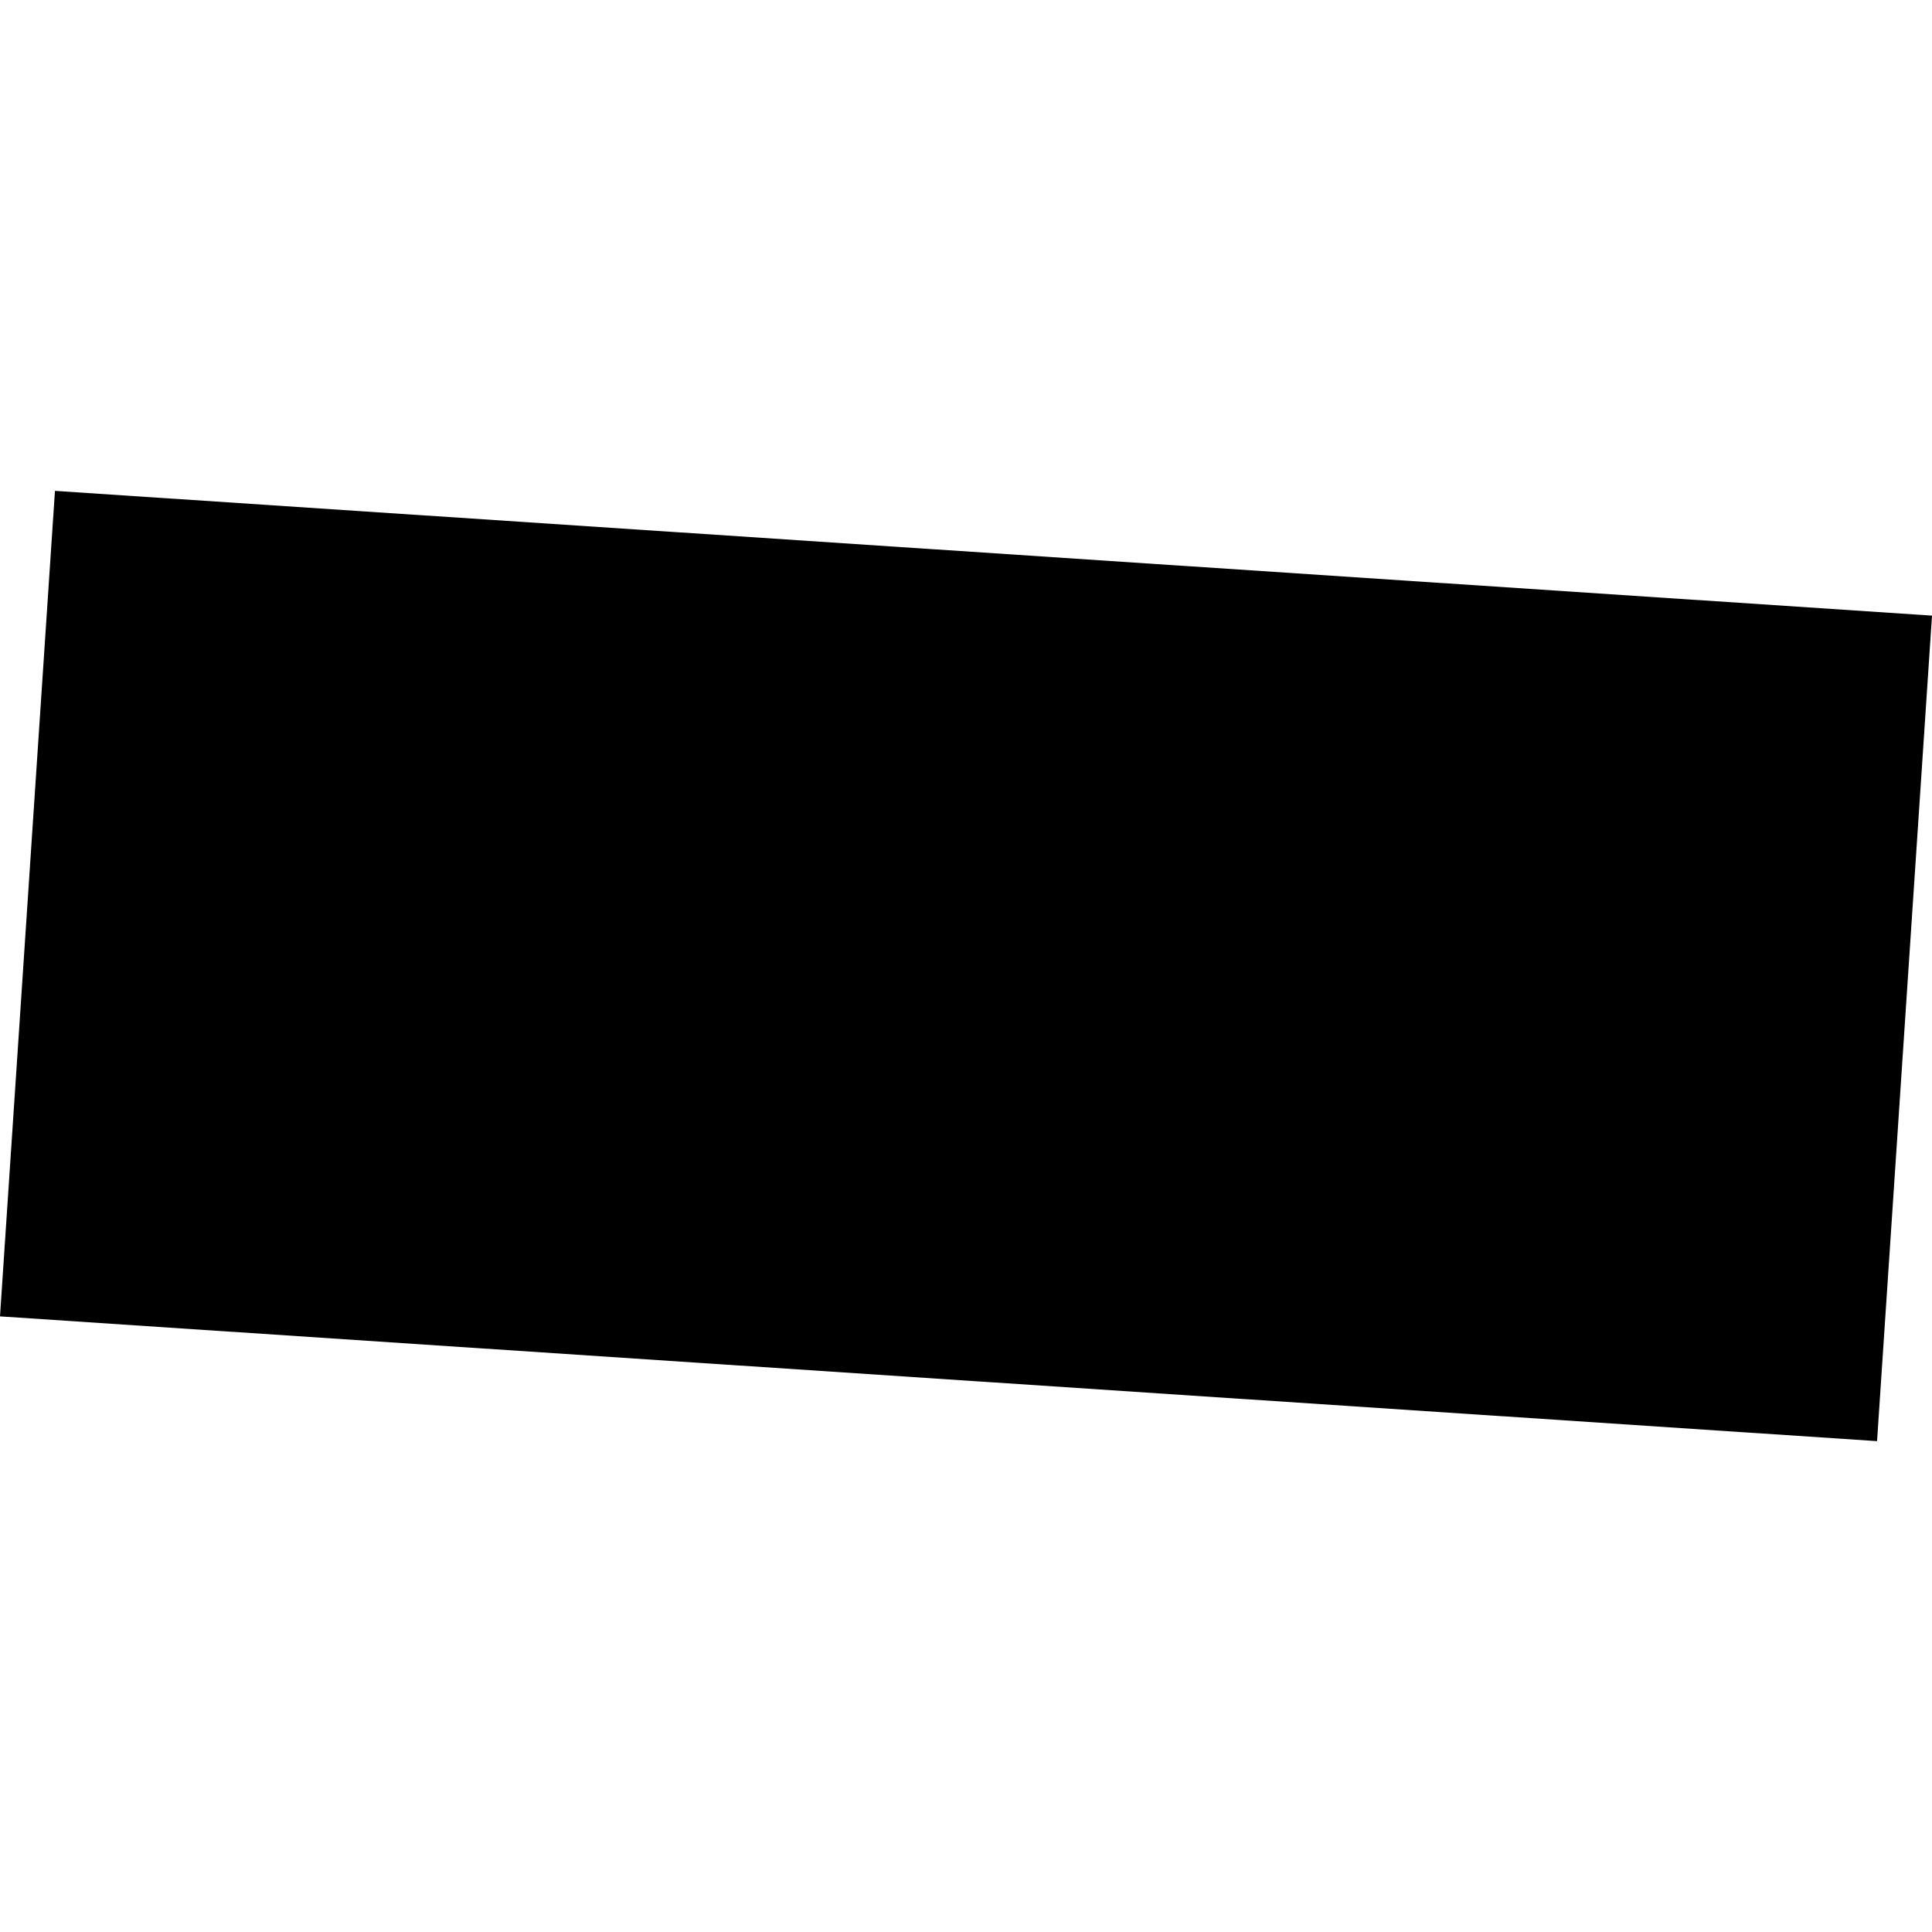 <?xml version="1.0" encoding="utf-8" standalone="no"?>
<!DOCTYPE svg PUBLIC "-//W3C//DTD SVG 1.1//EN"
  "http://www.w3.org/Graphics/SVG/1.1/DTD/svg11.dtd">
<!-- Created with matplotlib (https://matplotlib.org/) -->
<svg height="288pt" version="1.1" viewBox="0 0 288 288" width="288pt" xmlns="http://www.w3.org/2000/svg" xmlns:xlink="http://www.w3.org/1999/xlink">
 <defs>
  <style type="text/css">
*{stroke-linecap:butt;stroke-linejoin:round;}
  </style>
 </defs>
 <g id="figure_1">
  <g id="patch_1">
   <path d="M 0 288 
L 288 288 
L 288 0 
L 0 0 
z
" style="fill:none;opacity:0;"/>
  </g>
  <g id="axes_1">
   <g id="PatchCollection_1">
    <path clip-path="url(#p795e7bada3)" d="M 8.192 73.172 
L 0 196.231 
L 279.808 214.828 
L 288 91.769 
L 8.192 73.172 
"/>
   </g>
  </g>
 </g>
 <defs>
  <clipPath id="p795e7bada3">
   <rect height="141.656" width="288" x="0" y="73.172"/>
  </clipPath>
 </defs>
</svg>
